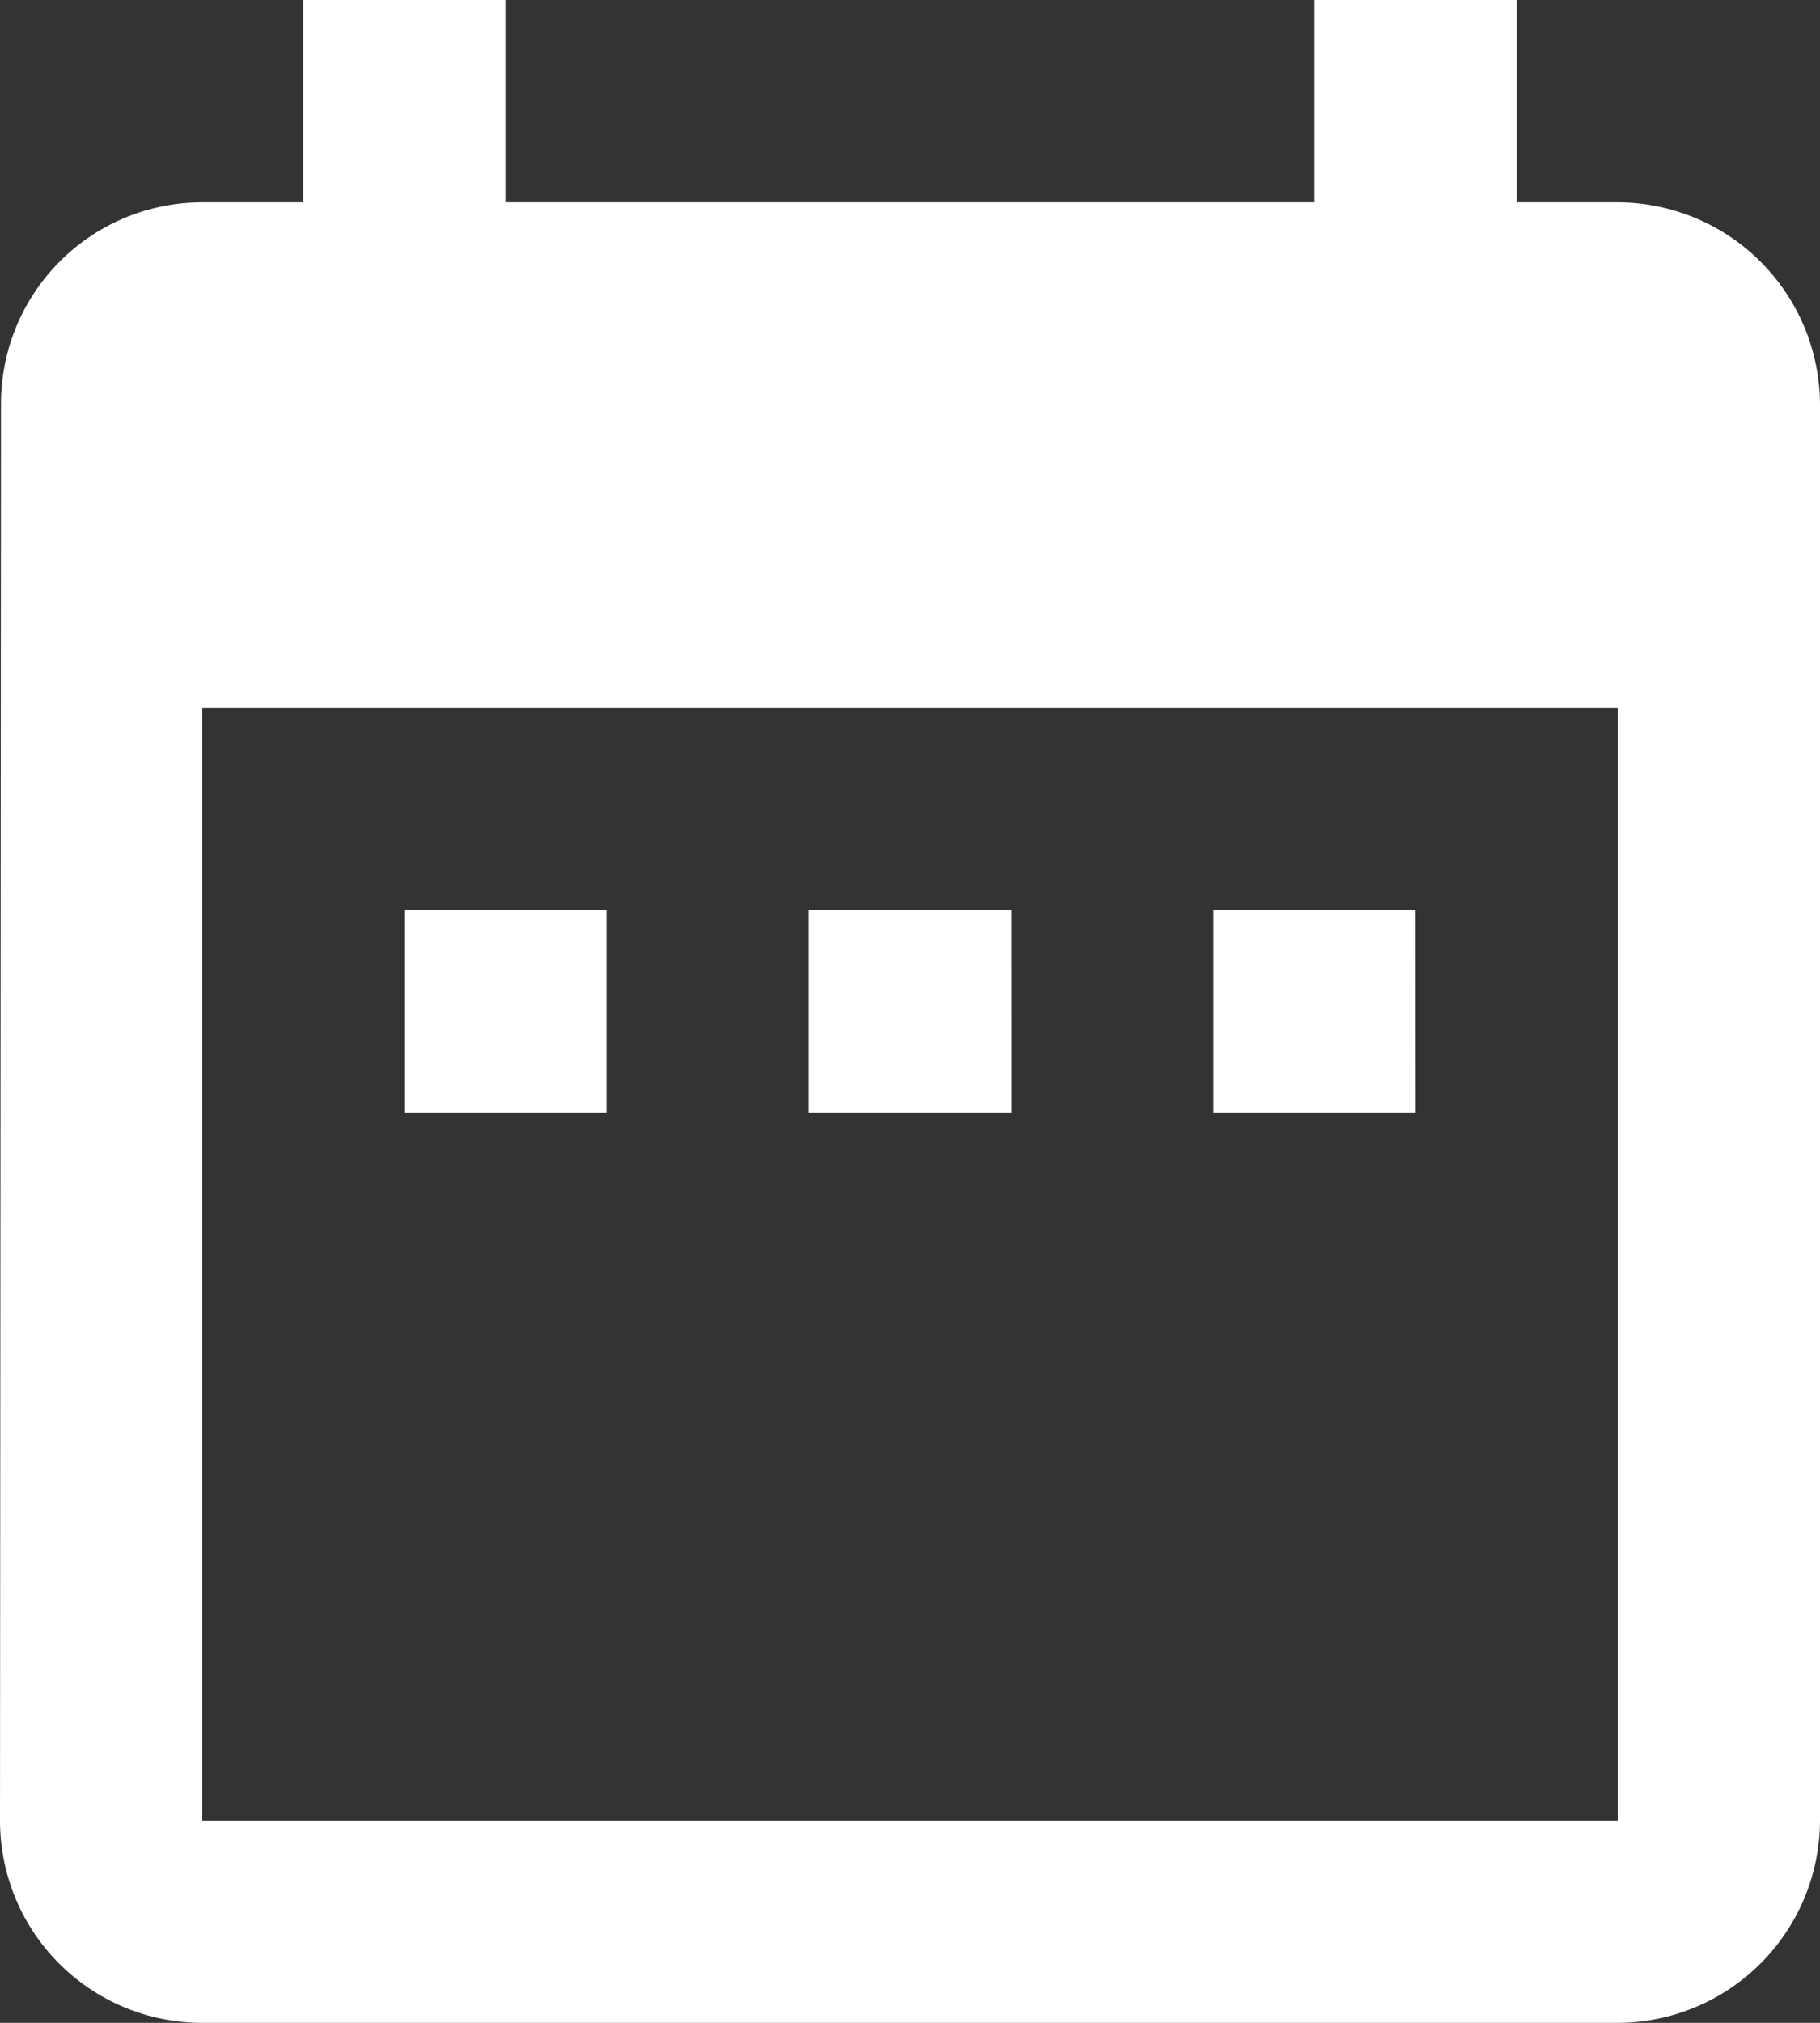 <svg xmlns="http://www.w3.org/2000/svg" width="24" height="26.667" viewBox="0 0 24 26.667">
  <rect x="0" y="0" width="24" height="26.667" fill="#333333" stroke="none"/>
  <path id="Icon_material-date-range" data-name="Icon material-date-range" d="M12.5,15H9.833v2.667H12.5Zm5.333,0H15.167v2.667h2.667Zm5.333,0H20.5v2.667h2.667Zm2.667-9.333H24.5V3H21.833V5.667H11.167V3H8.5V5.667H7.167A2.655,2.655,0,0,0,4.513,8.333L4.5,27a2.666,2.666,0,0,0,2.667,2.667H25.833A2.675,2.675,0,0,0,28.5,27V8.333A2.675,2.675,0,0,0,25.833,5.667Zm0,21.333H7.167V12.333H25.833Z" transform="translate(-4.5 -3)" fill="#fff"/>
</svg>
